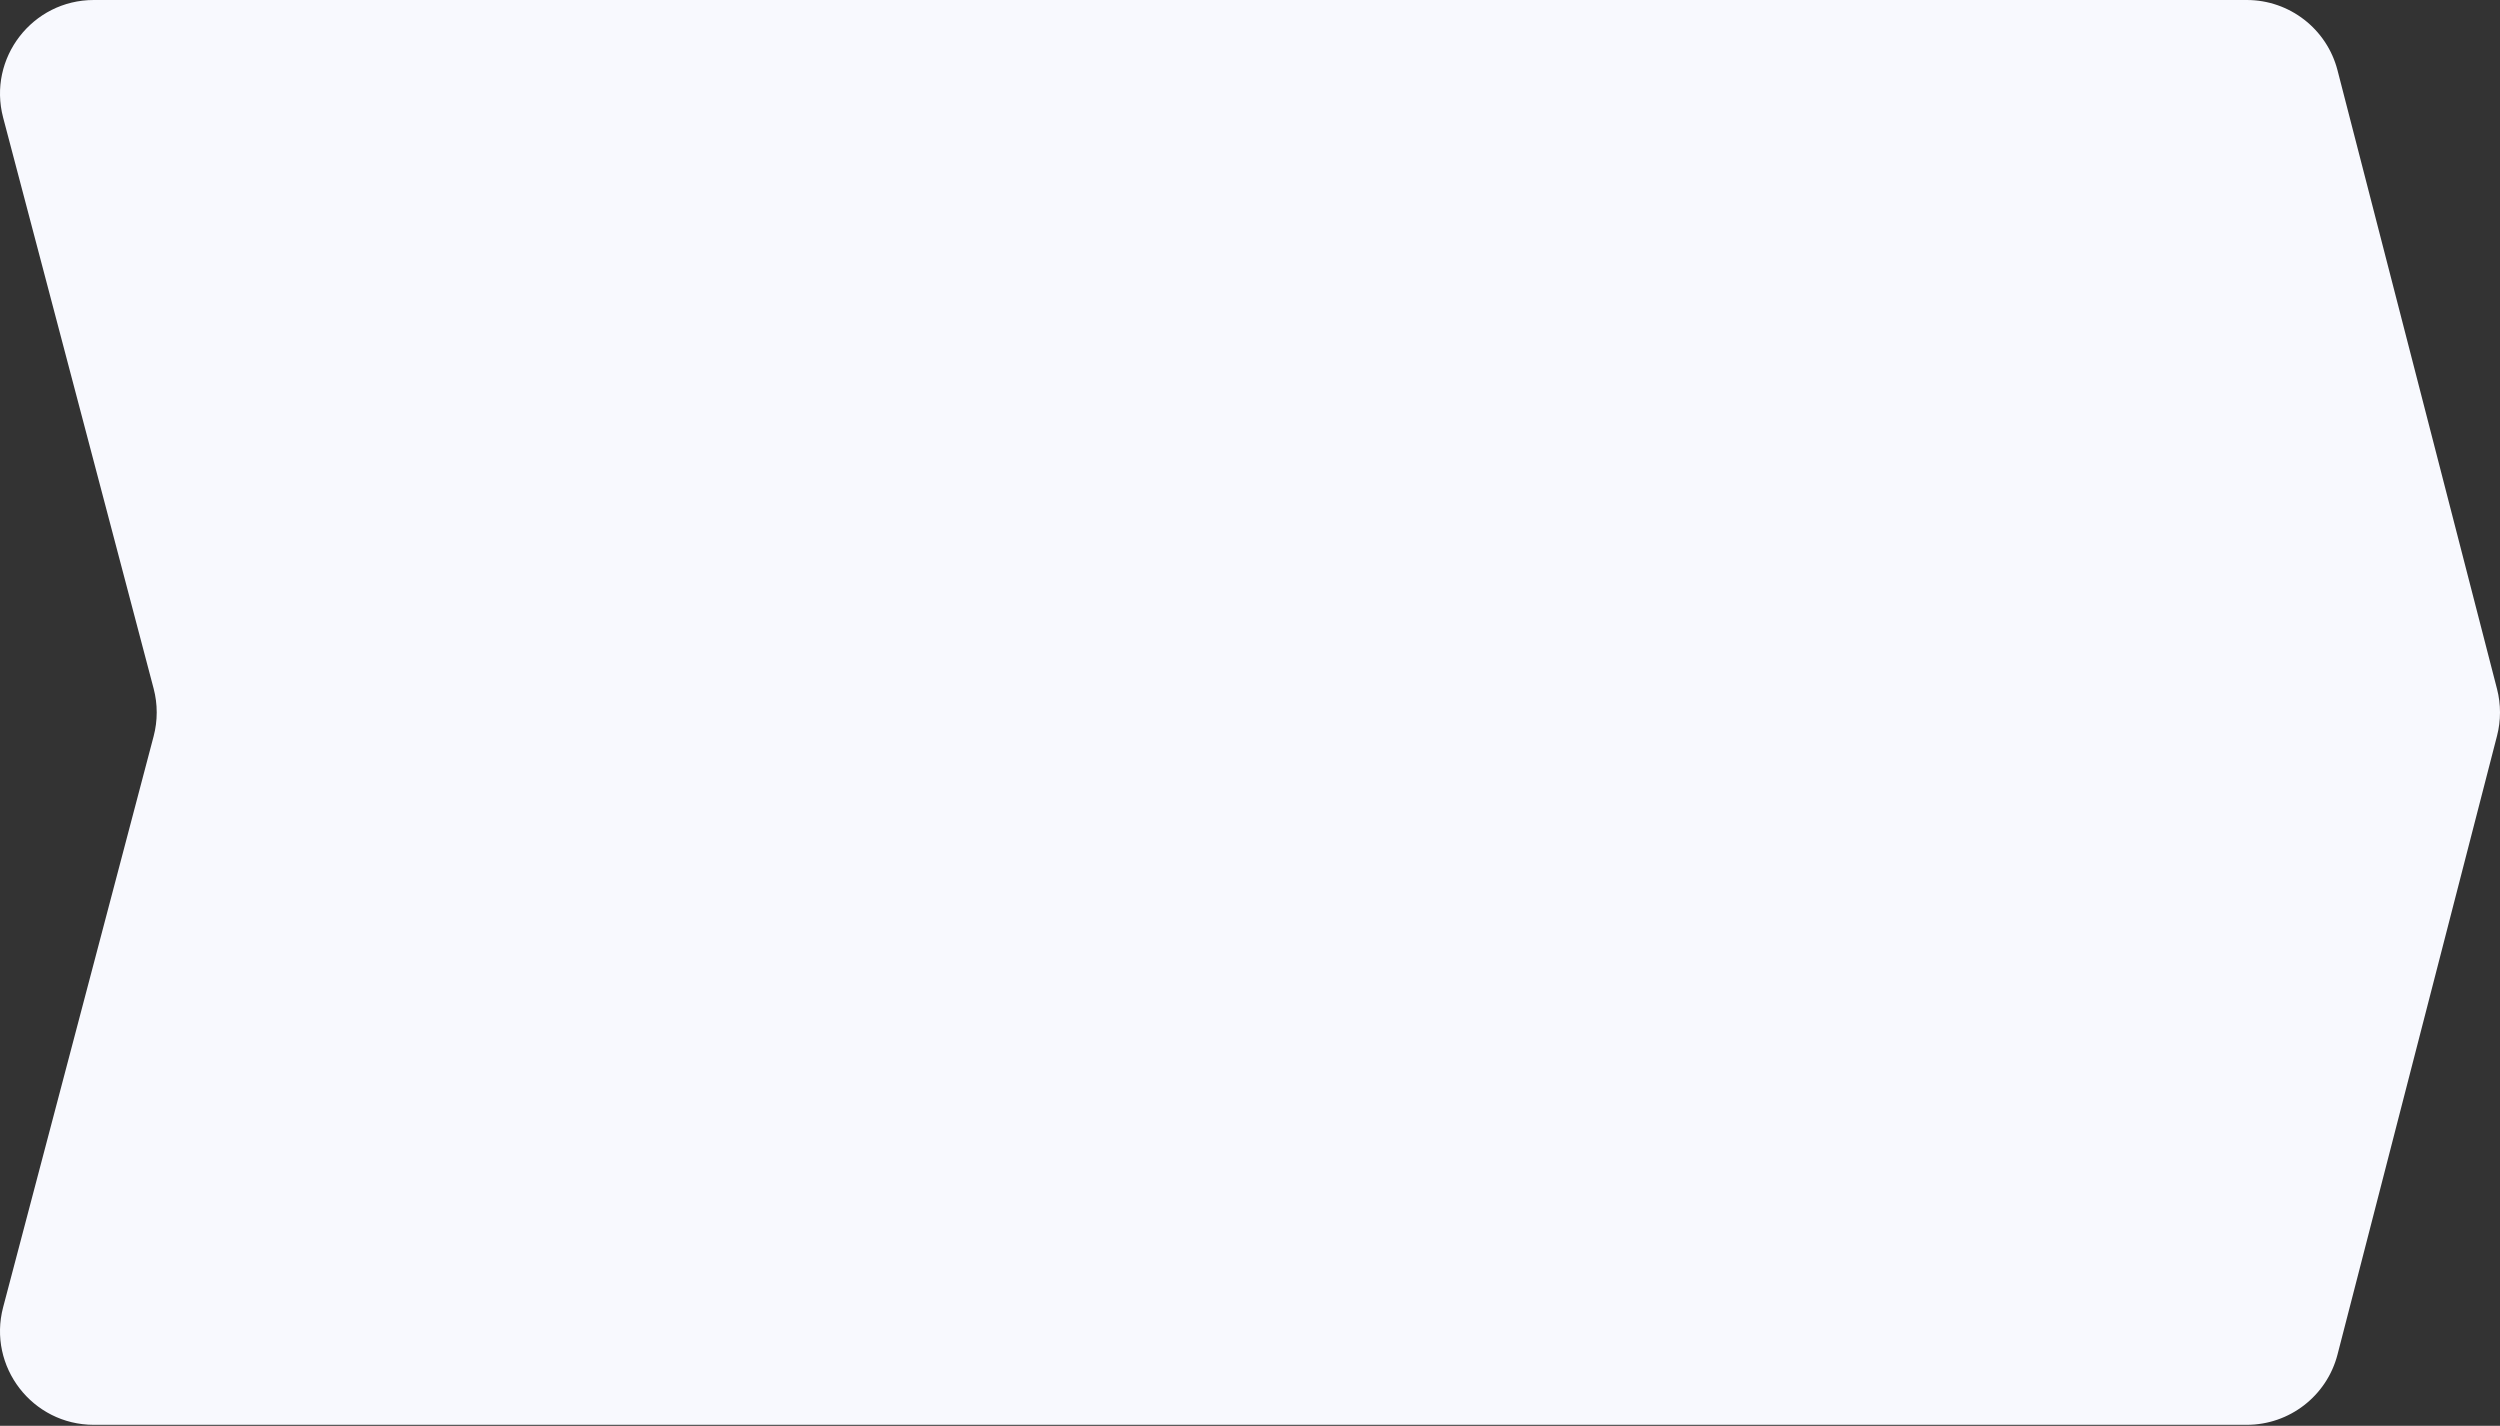 <?xml version="1.0" encoding="UTF-8"?> <svg xmlns="http://www.w3.org/2000/svg" width="775" height="442" viewBox="0 0 775 442" fill="none"><rect x="0" y="0" width="775" height="442" fill="#333333" stroke="none"/> <path d="M0.975 36.465C-3.882 18.037 10.016 0 29.074 0H696.495C709.75 0 721.325 8.969 724.634 21.804L774.081 213.592C775.308 218.351 775.308 223.343 774.081 228.102L724.634 419.89C721.325 432.725 709.75 441.694 696.495 441.694H29.074C10.016 441.694 -3.882 423.657 0.975 405.229L47.623 228.254C48.903 223.399 48.903 218.295 47.623 213.441L0.975 36.465Z" fill="#F8F9FE"></path> </svg> 